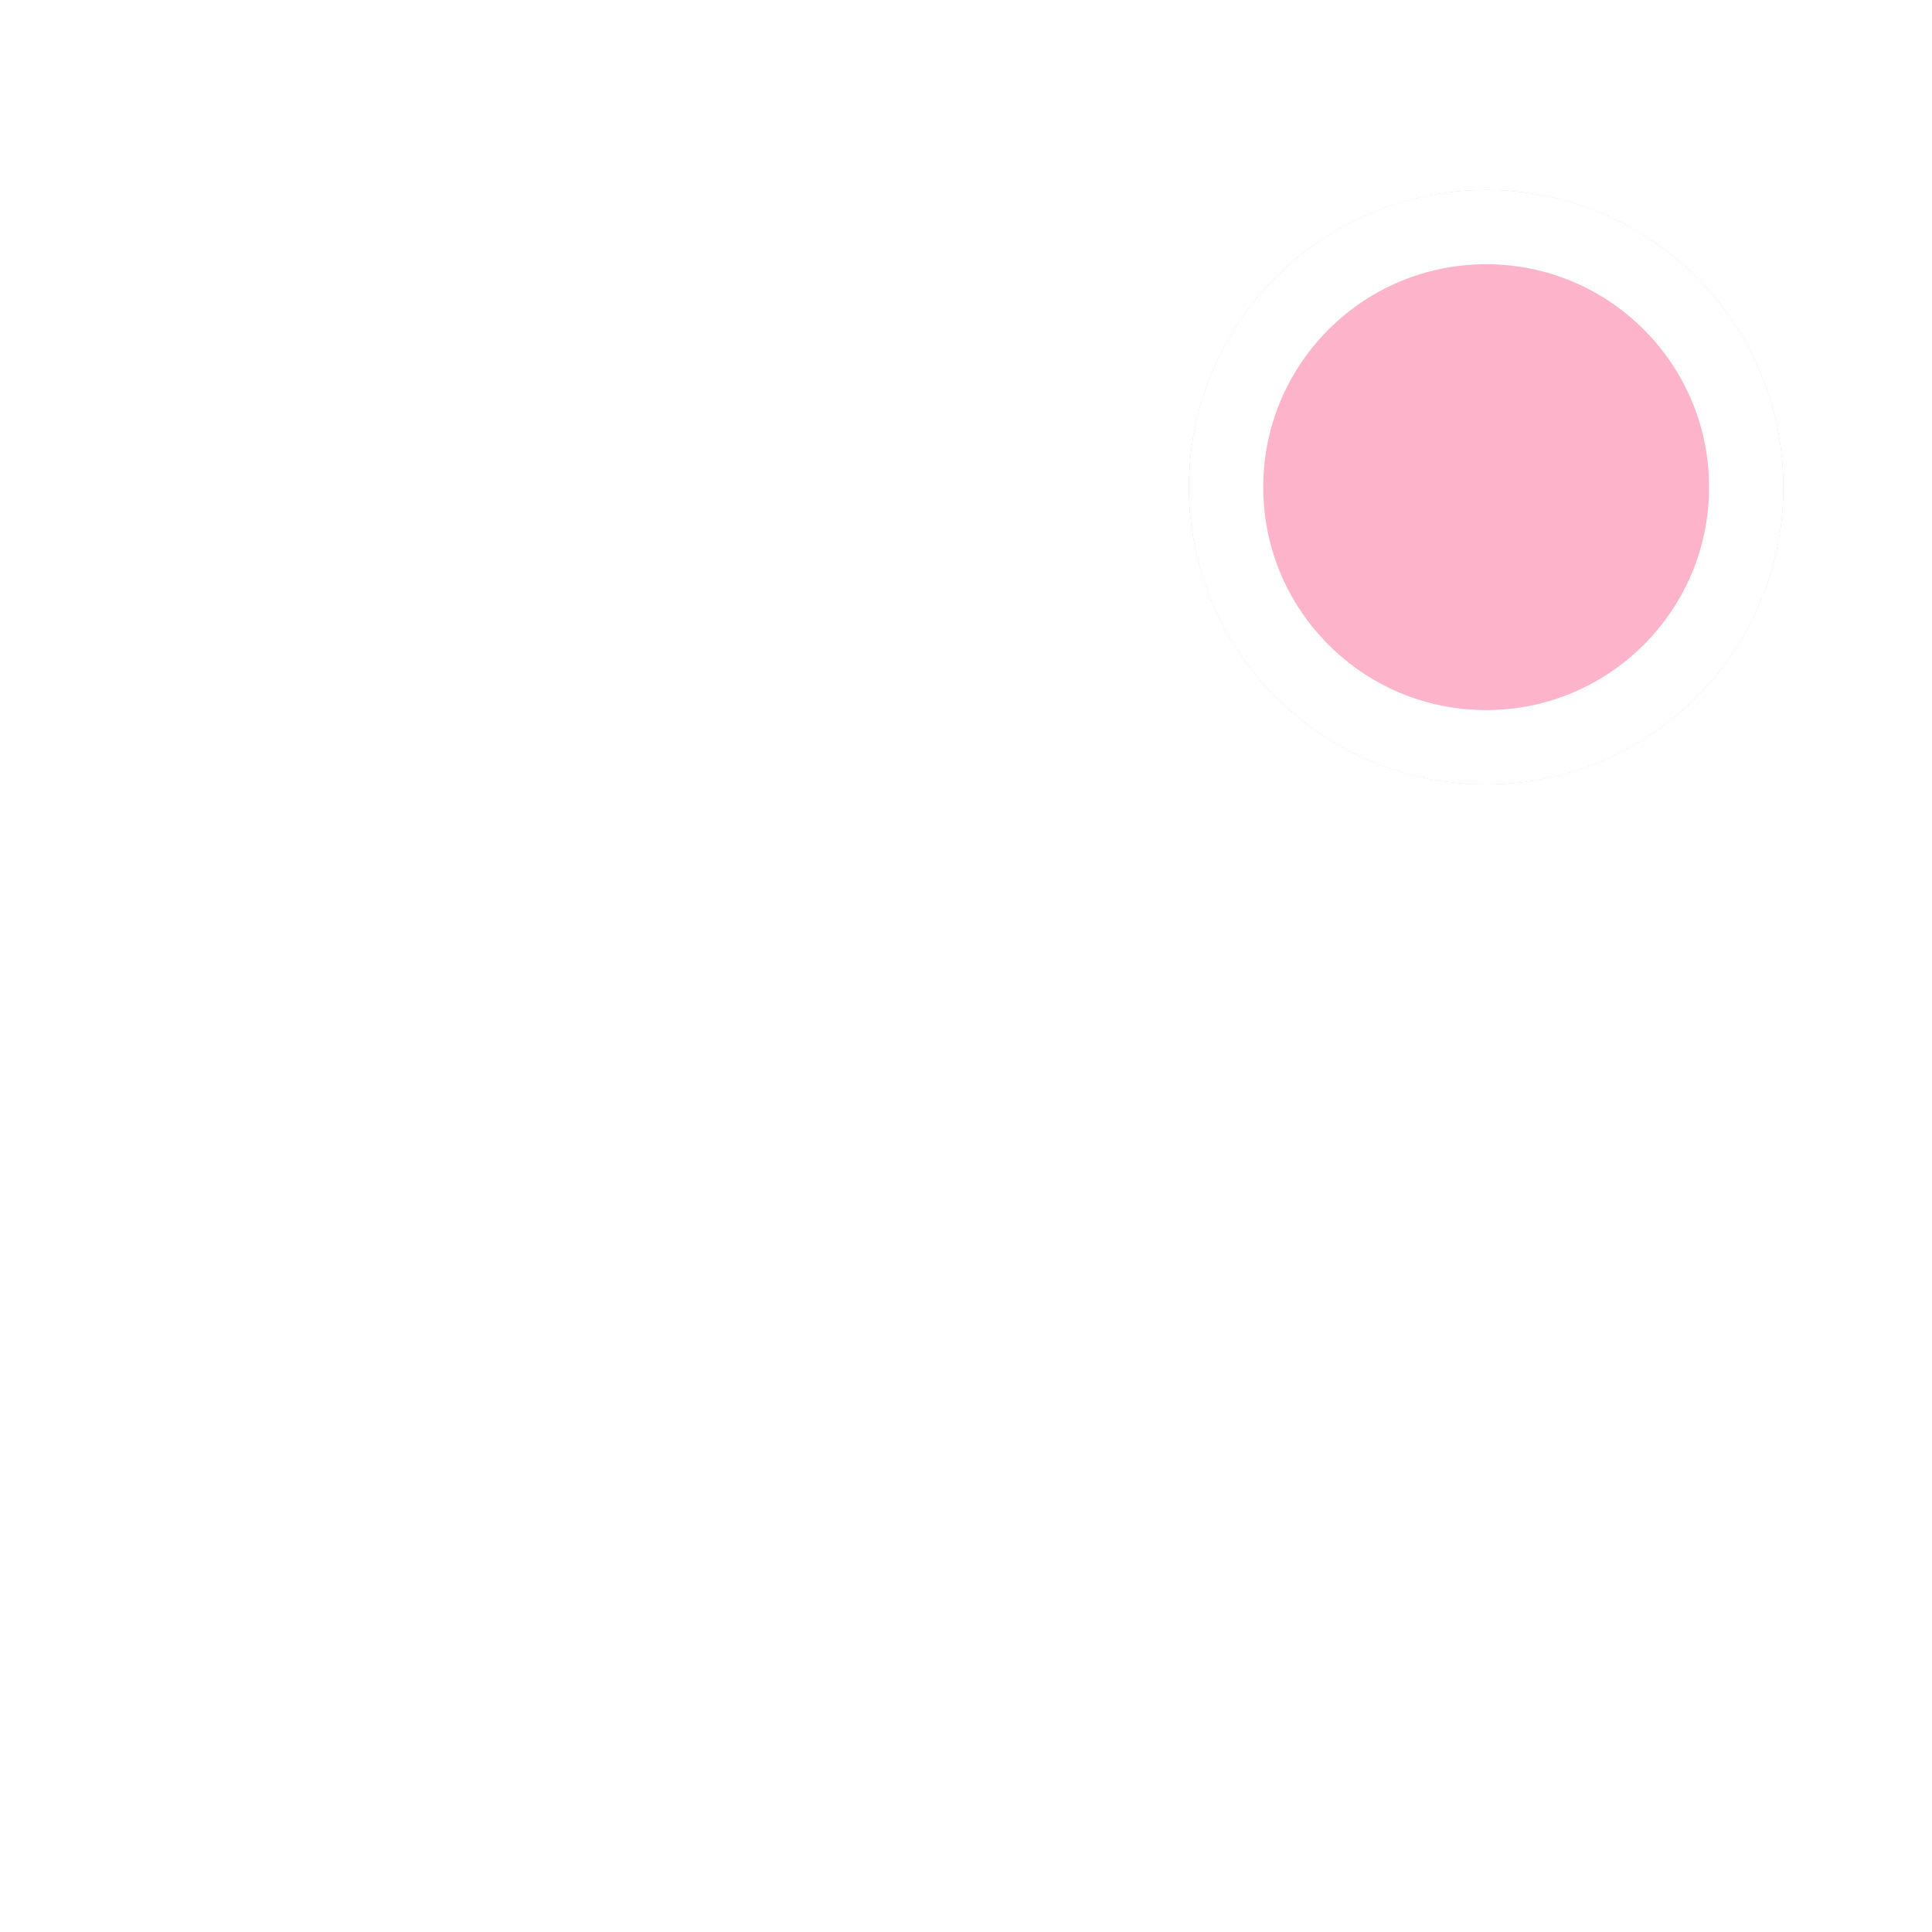 <svg width="26" height="26" viewBox="0 0 26 26" fill="none" xmlns="http://www.w3.org/2000/svg">
<path fill-rule="evenodd" clip-rule="evenodd" d="M2.996 5.556H3.996L7.596 13.146L6.246 15.586C5.516 16.926 6.476 18.556 7.996 18.556H18.996C19.546 18.556 19.996 18.106 19.996 17.556C19.996 17.006 19.546 16.556 18.996 16.556H7.996L9.096 14.556H16.546C17.296 14.556 17.956 14.146 18.296 13.526L21.876 7.036C22.246 6.376 21.766 5.556 21.006 5.556H6.206L5.536 4.126C5.376 3.776 5.016 3.556 4.636 3.556H2.996C2.446 3.556 1.996 4.006 1.996 4.556C1.996 5.106 2.446 5.556 2.996 5.556ZM7.996 19.556C6.896 19.556 6.006 20.456 6.006 21.556C6.006 22.656 6.896 23.556 7.996 23.556C9.096 23.556 9.996 22.656 9.996 21.556C9.996 20.456 9.096 19.556 7.996 19.556ZM16.006 21.556C16.006 20.456 16.896 19.556 17.996 19.556C19.096 19.556 19.996 20.456 19.996 21.556C19.996 22.656 19.096 23.556 17.996 23.556C16.896 23.556 16.006 22.656 16.006 21.556Z" fill="white"/>
<g filter="url(#filter0_d)">
<circle cx="20" cy="5.556" r="4" fill="#FDB4CA"/>
<circle cx="20" cy="5.556" r="3.5" stroke="white"/>
</g>
<defs>
<filter id="filter0_d" x="14" y="0.556" width="12" height="12" filterUnits="userSpaceOnUse" color-interpolation-filters="sRGB">
<feFlood flood-opacity="0" result="BackgroundImageFix"/>
<feColorMatrix in="SourceAlpha" type="matrix" values="0 0 0 0 0 0 0 0 0 0 0 0 0 0 0 0 0 0 127 0"/>
<feOffset dy="1"/>
<feGaussianBlur stdDeviation="1"/>
<feColorMatrix type="matrix" values="0 0 0 0 0.129 0 0 0 0 0.129 0 0 0 0 0.129 0 0 0 0.3 0"/>
<feBlend mode="normal" in2="BackgroundImageFix" result="effect1_dropShadow"/>
<feBlend mode="normal" in="SourceGraphic" in2="effect1_dropShadow" result="shape"/>
</filter>
</defs>
</svg>
